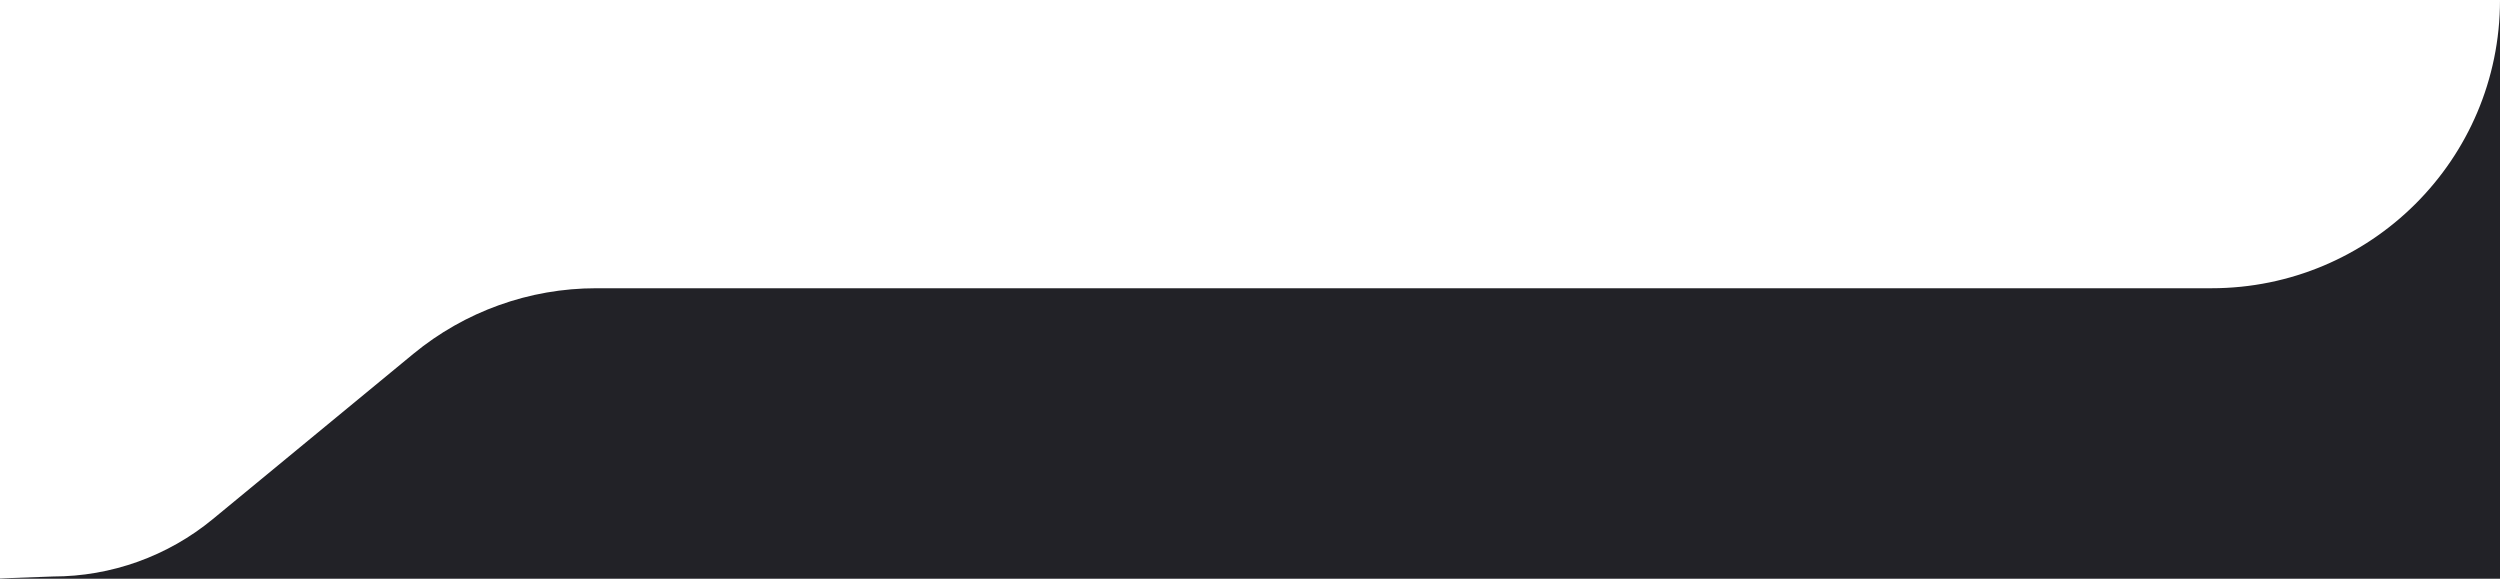 <?xml version="1.0" encoding="UTF-8"?> <svg xmlns="http://www.w3.org/2000/svg" width="743" height="172" viewBox="0 0 743 172" fill="none"><g clip-path="url(#clip0_148_1839)"><path fill-rule="evenodd" clip-rule="evenodd" d="M743 0C743 47.5 704.461 85.667 657.23 85.667H177.163C157.343 85.667 138.137 92.563 122.83 105.178L63.25 154.278C49.87 165.305 33.082 171.333 15.756 171.333L-16.24 172.502C-39.856 172.502 -59 190.511 -59 214.167C-59 237.823 -39.856 257 -16.24 257H924.48C971.711 257 1010 218.645 1010 171.333C1010 124.021 971.711 85.667 924.48 85.667H743V0Z" fill="#222227"></path></g><defs><clipPath id="clip0_148_1839"><rect width="743" height="172" fill="white"></rect></clipPath></defs></svg> 